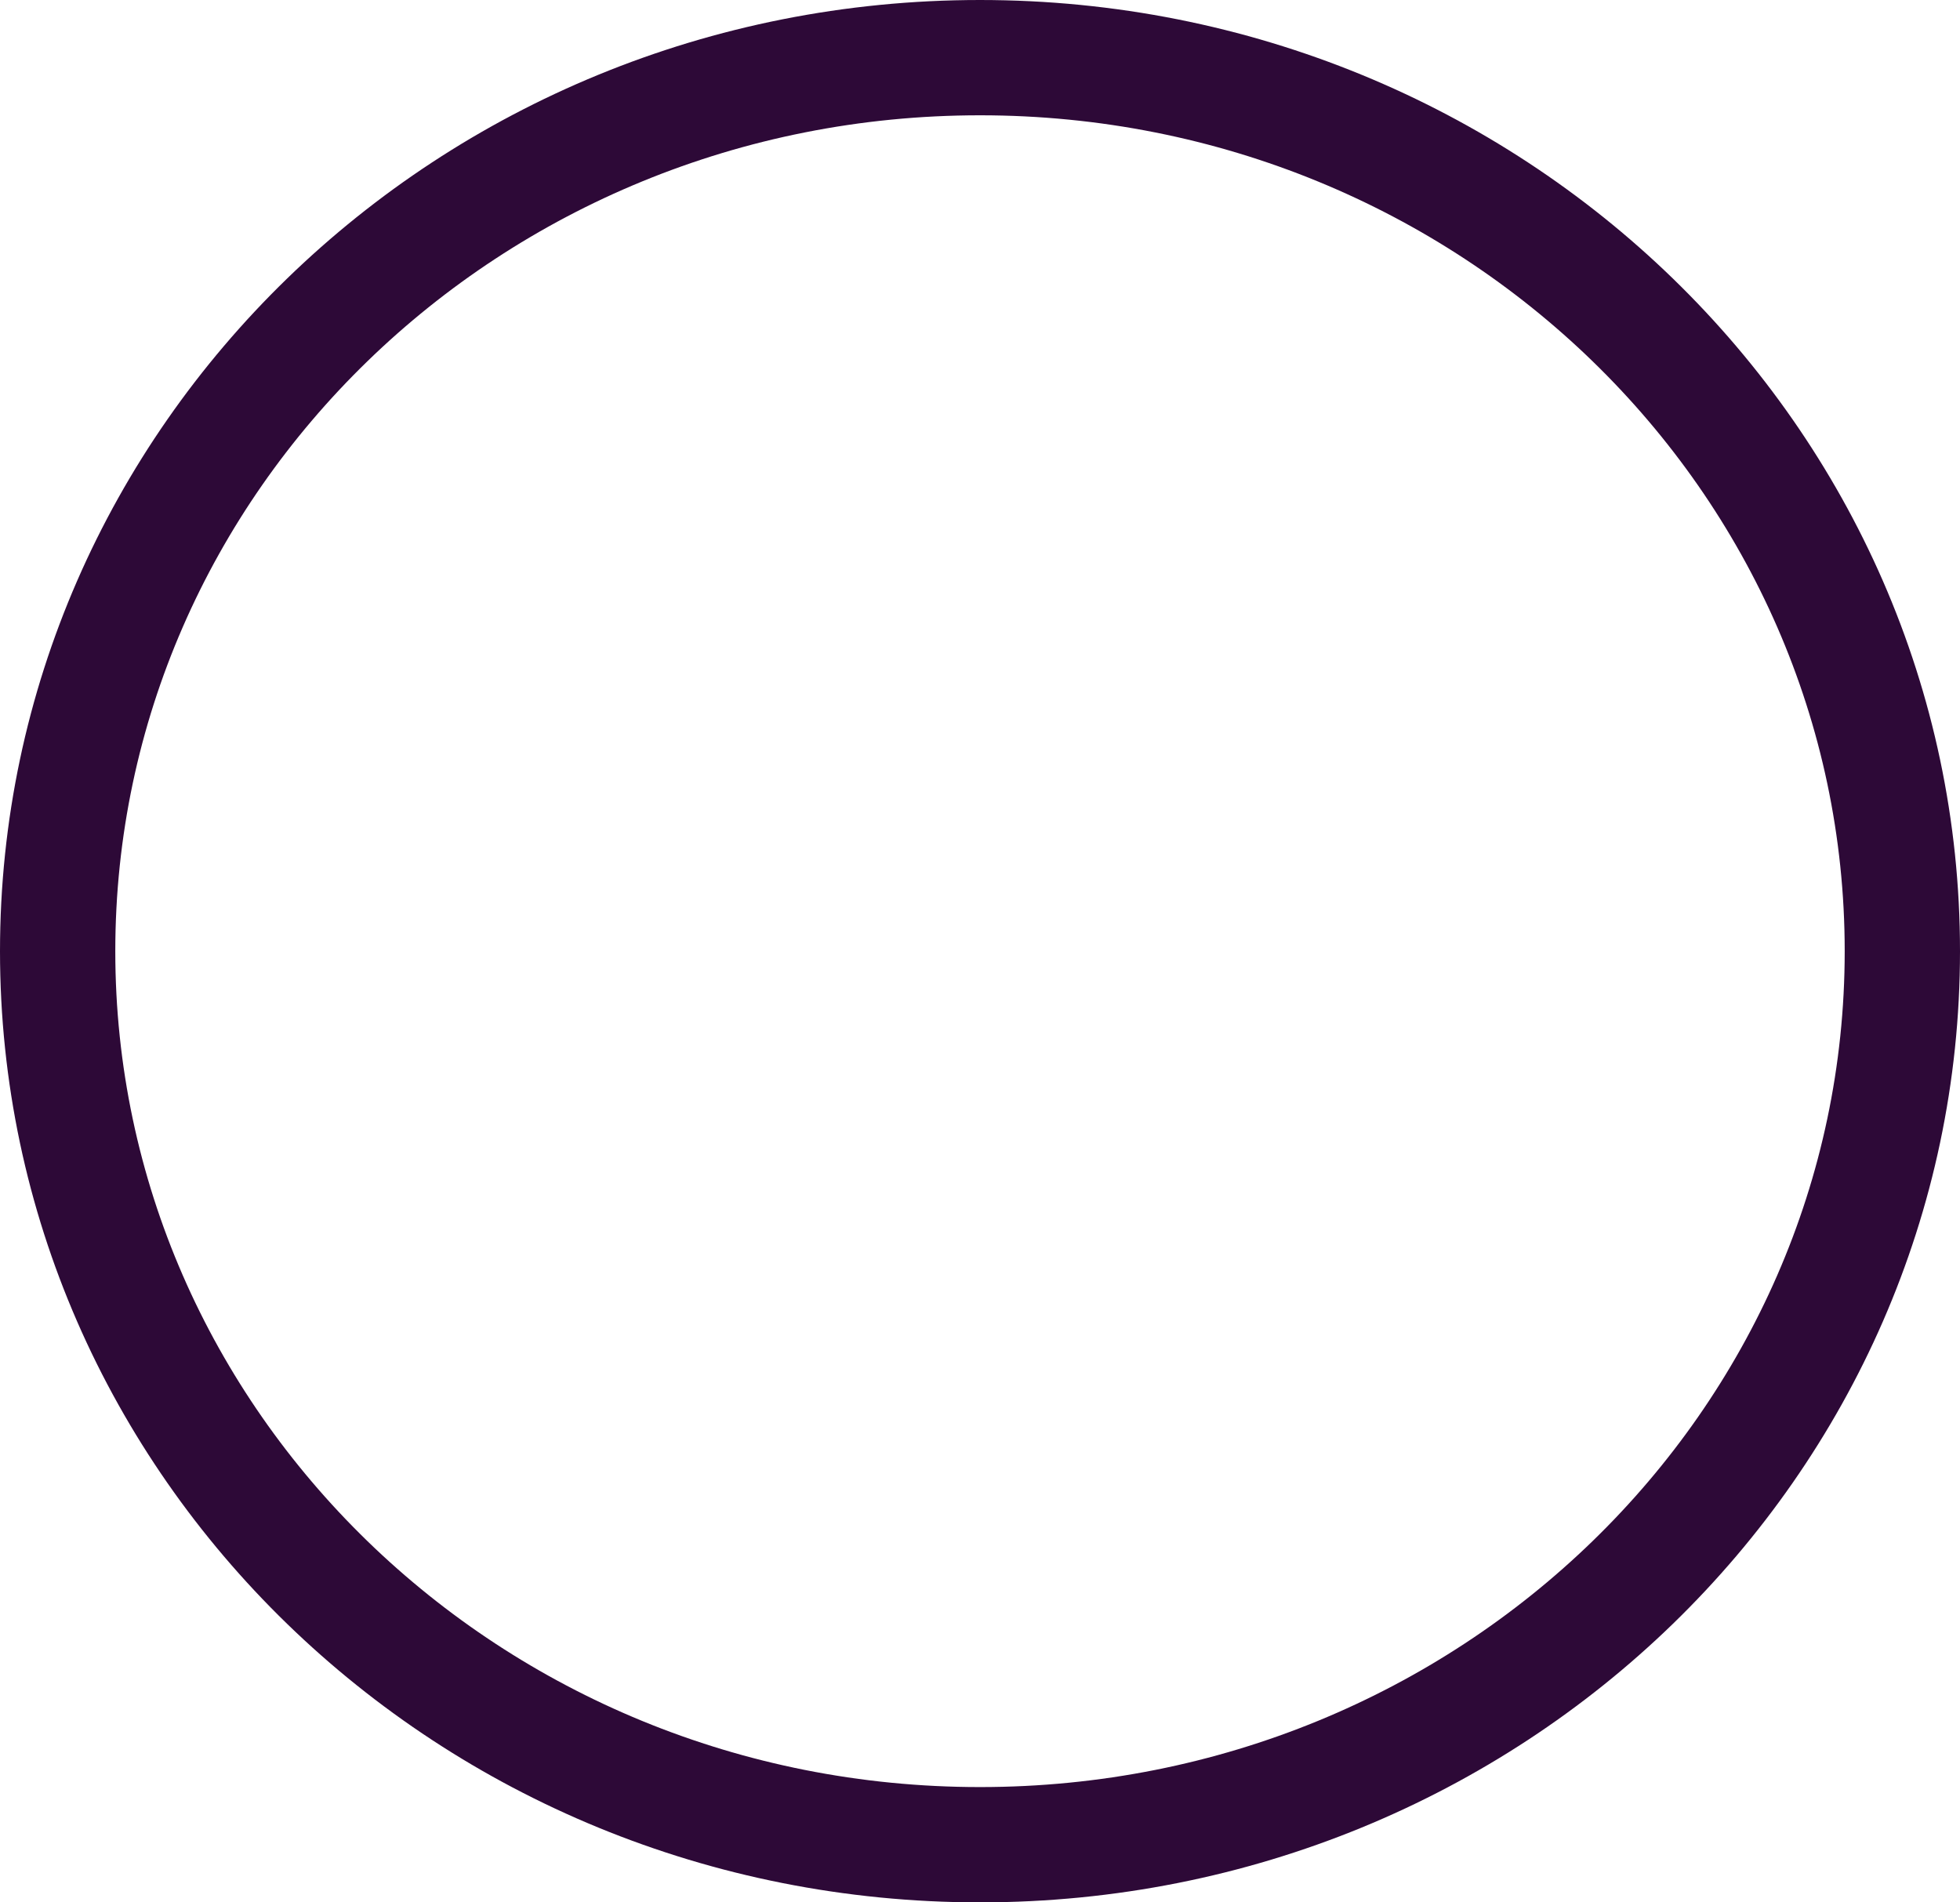 <svg width="34" height="33" viewBox="0 0 34 33" fill="none" xmlns="http://www.w3.org/2000/svg">
<path d="M17 1C8.135 1 1 7.968 1 16.5C1 25.032 8.135 32 17 32C25.865 32 33 25.032 33 16.5C33 7.968 25.865 1 17 1Z" stroke="#2D0937" stroke-width="2"/>
</svg>
